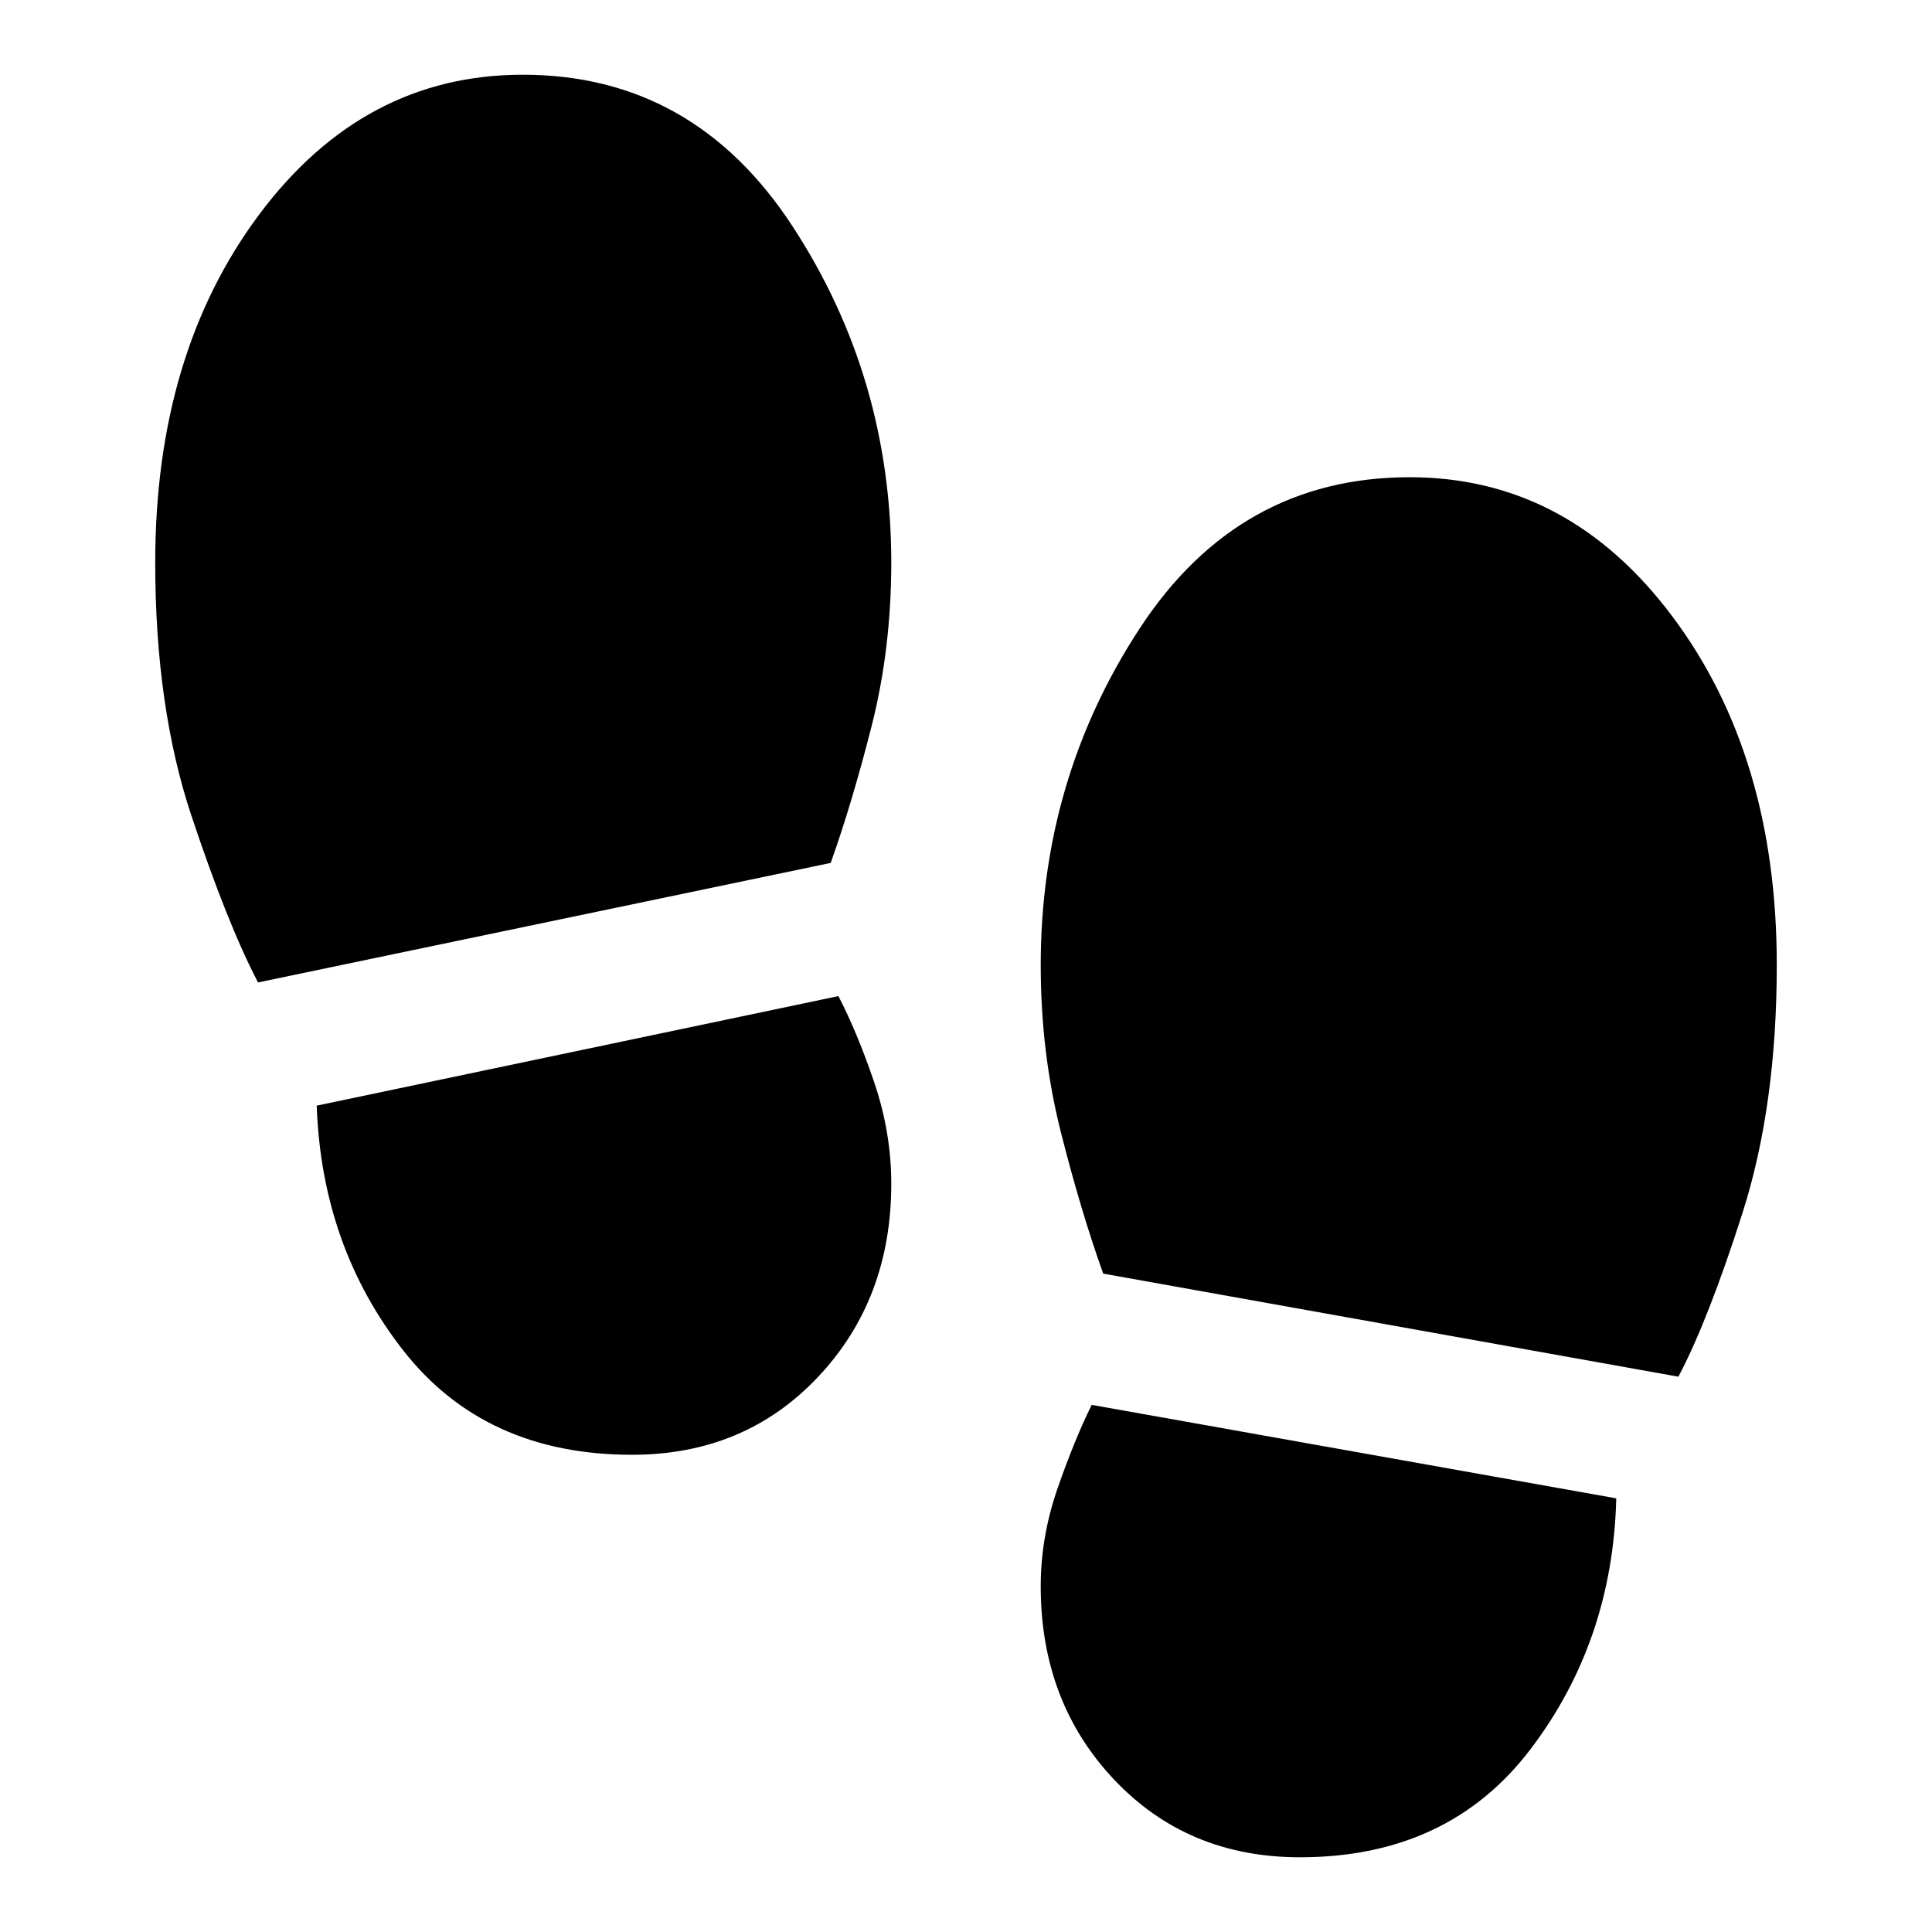 <svg xmlns="http://www.w3.org/2000/svg" width="48" height="48" viewBox="0 -960 960 960"><path d="M259.76-922.87q84.76 0 133.94 75.14 49.17 75.14 49.17 167.25 0 42.61-9.66 80.82-9.67 38.2-20.43 68.44l-284.56 59.39q-15.24-29.15-33.17-83.05-17.92-53.9-17.92-125.6 0-103.95 51.84-173.17 51.83-69.22 130.79-69.22Zm54.28 685.74q-73.04 0-113.62-51.78-40.57-51.79-43.05-121.7l259.22-54.43q9.24 17.71 17.76 42.71 8.52 25 8.52 50.53 0 57.47-36.46 96.07-36.45 38.6-92.37 38.6Zm386.44-485.74q78.72 0 130.55 69.22 51.84 69.22 51.84 173.17 0 69.98-17.07 123.31-17.06 53.32-31.82 81.24l-285.81-51.22q-11.24-31.44-21.14-70.72t-9.9-82.61q0-92.11 49.17-167.25 49.18-75.14 134.18-75.14ZM645.96-37.13q-55.92 0-92.37-38.6-36.46-38.6-36.46-96.07 0-24.57 8.4-48.73 8.4-24.17 16.93-41.4l260.65 46.45q-1.76 70.87-42.58 124.61-40.81 53.74-114.57 53.74Z"/></svg>